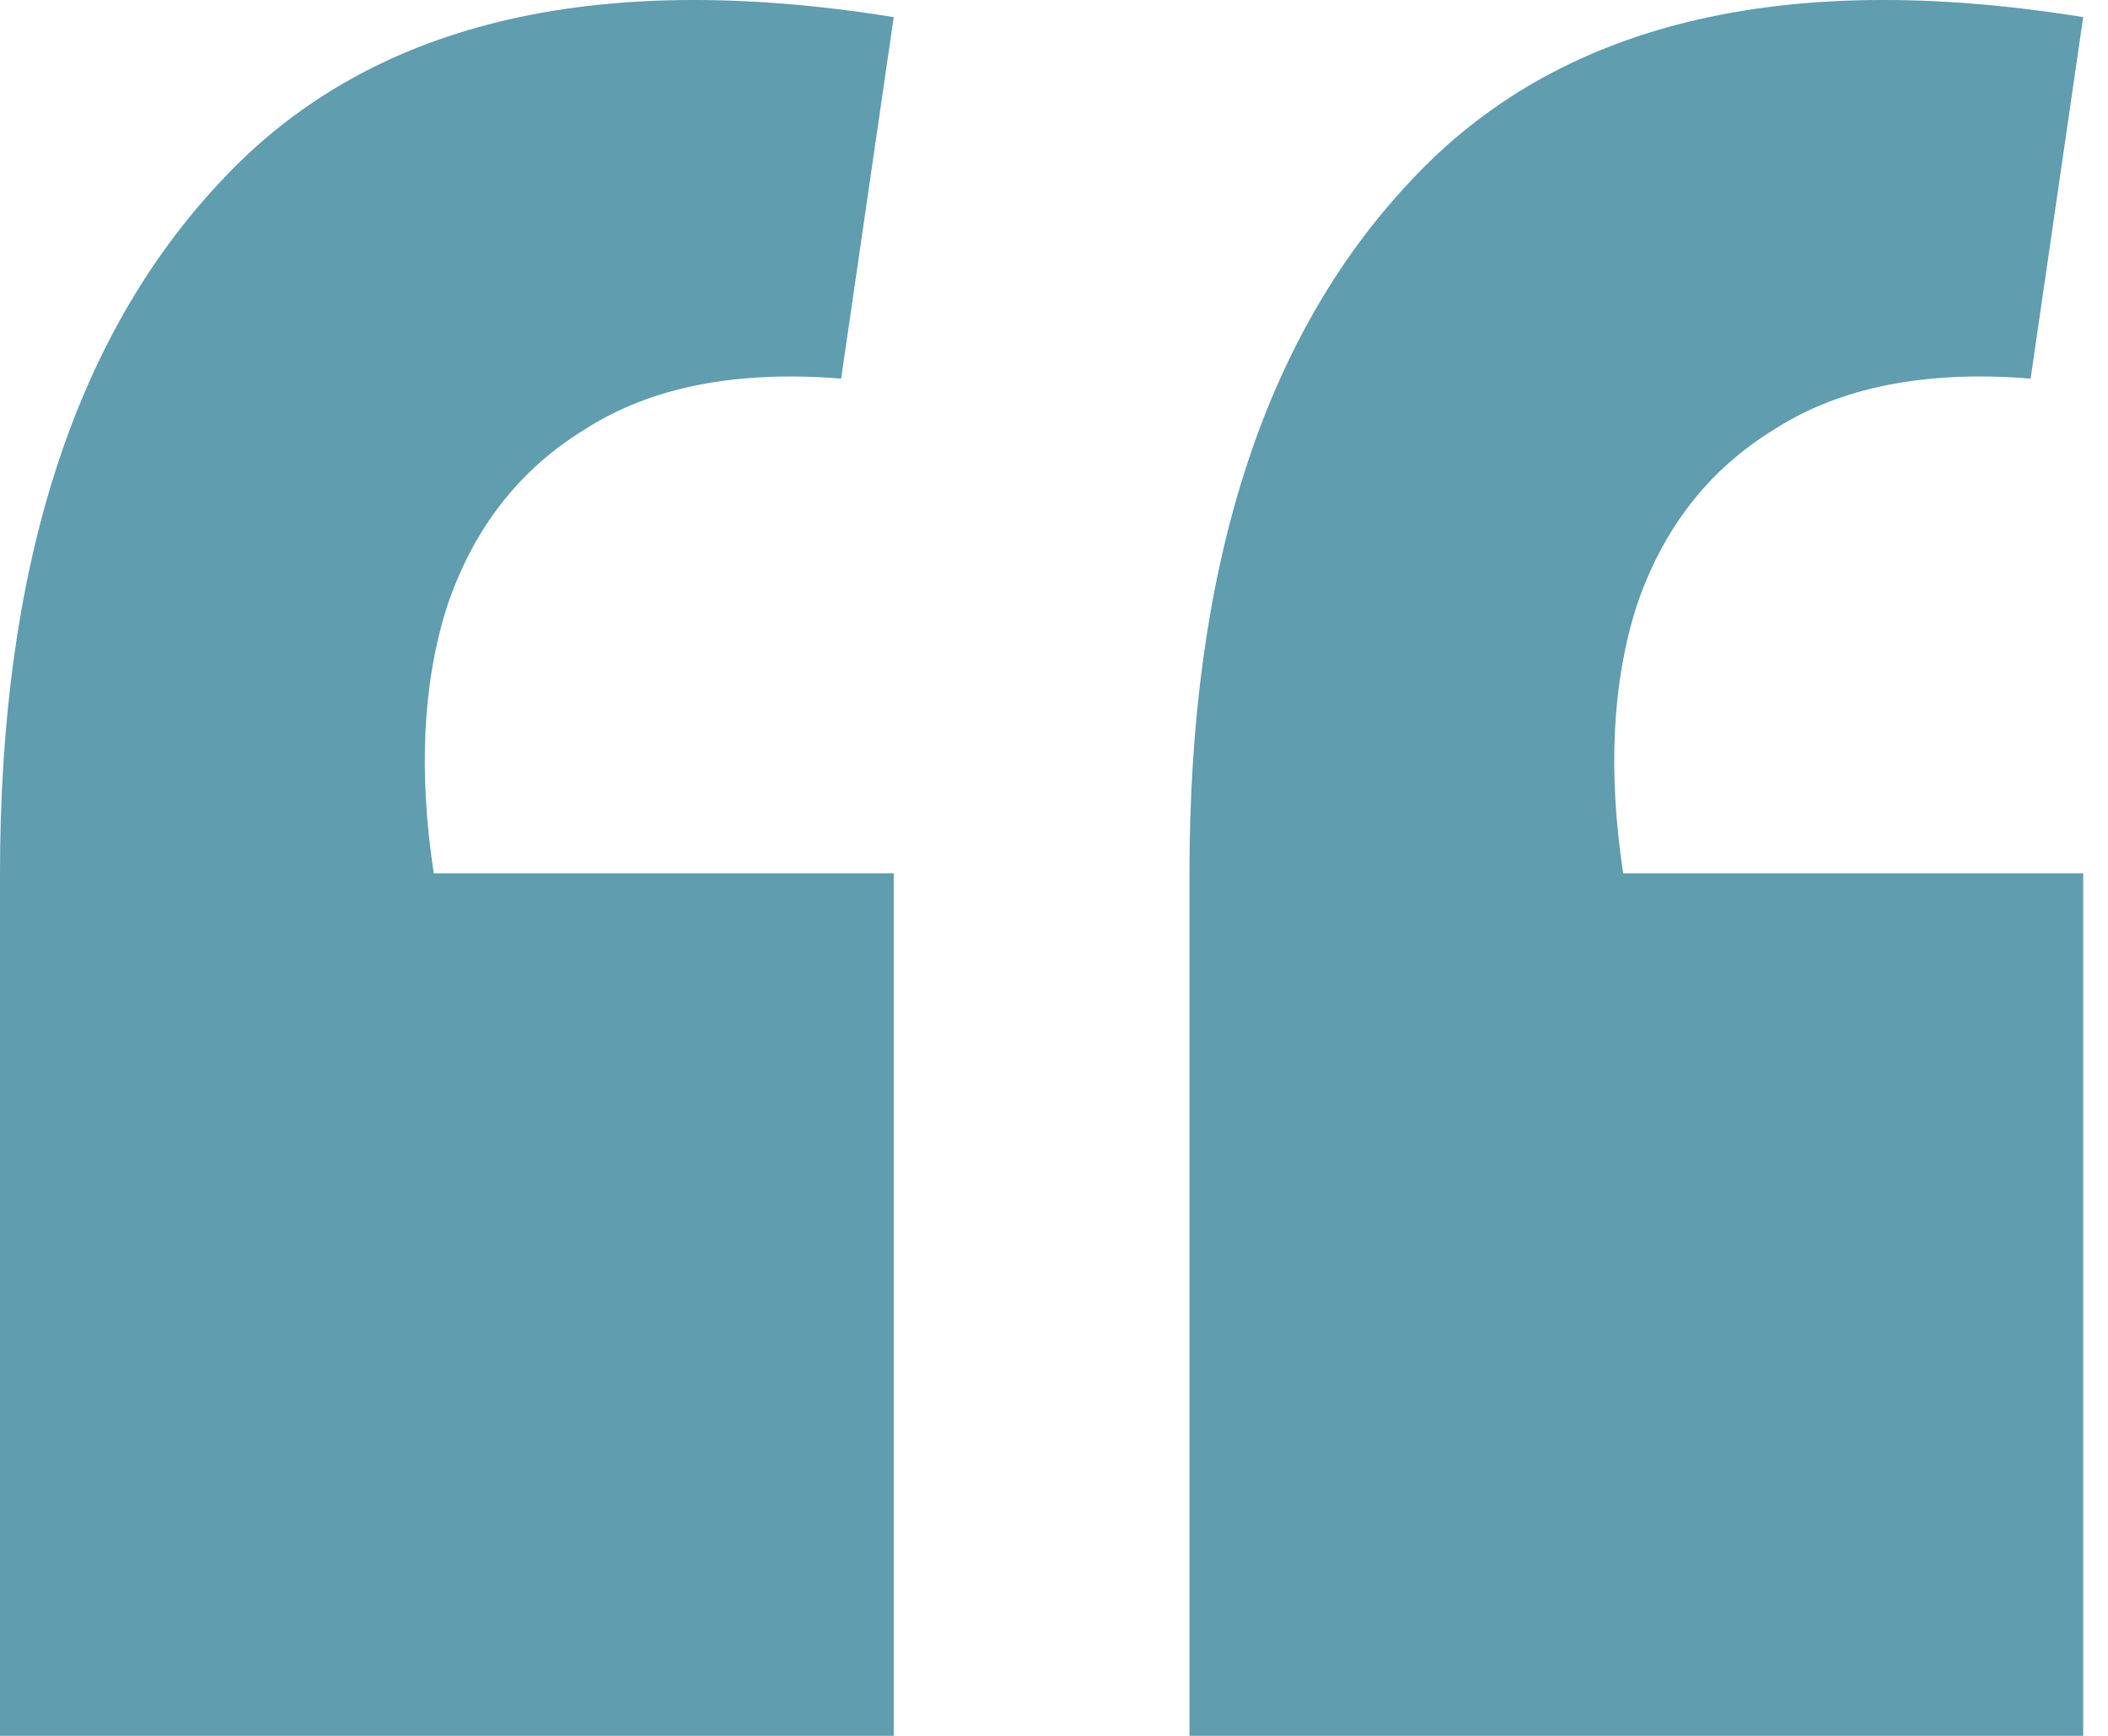 <svg width="34" height="28" viewBox="0 0 34 28" fill="none" xmlns="http://www.w3.org/2000/svg">
<path d="M33.6 0.276L32.752 6.107C31.056 5.971 29.678 6.244 28.618 6.926C27.558 7.574 26.816 8.528 26.392 9.79C26.004 11.018 25.933 12.45 26.18 14.087H33.6V28H19.185V14.087C19.185 9.176 20.369 5.459 22.736 2.936C25.103 0.378 28.724 -0.508 33.6 0.276ZM14.415 0.276L13.567 6.107C11.871 5.971 10.493 6.244 9.433 6.926C8.373 7.574 7.632 8.528 7.208 9.79C6.819 11.018 6.748 12.45 6.996 14.087H14.415V28H0V14.087C0 9.176 1.184 5.459 3.551 2.936C5.918 0.378 9.539 -0.508 14.415 0.276Z" fill="#5F9DAF"/>
</svg>
